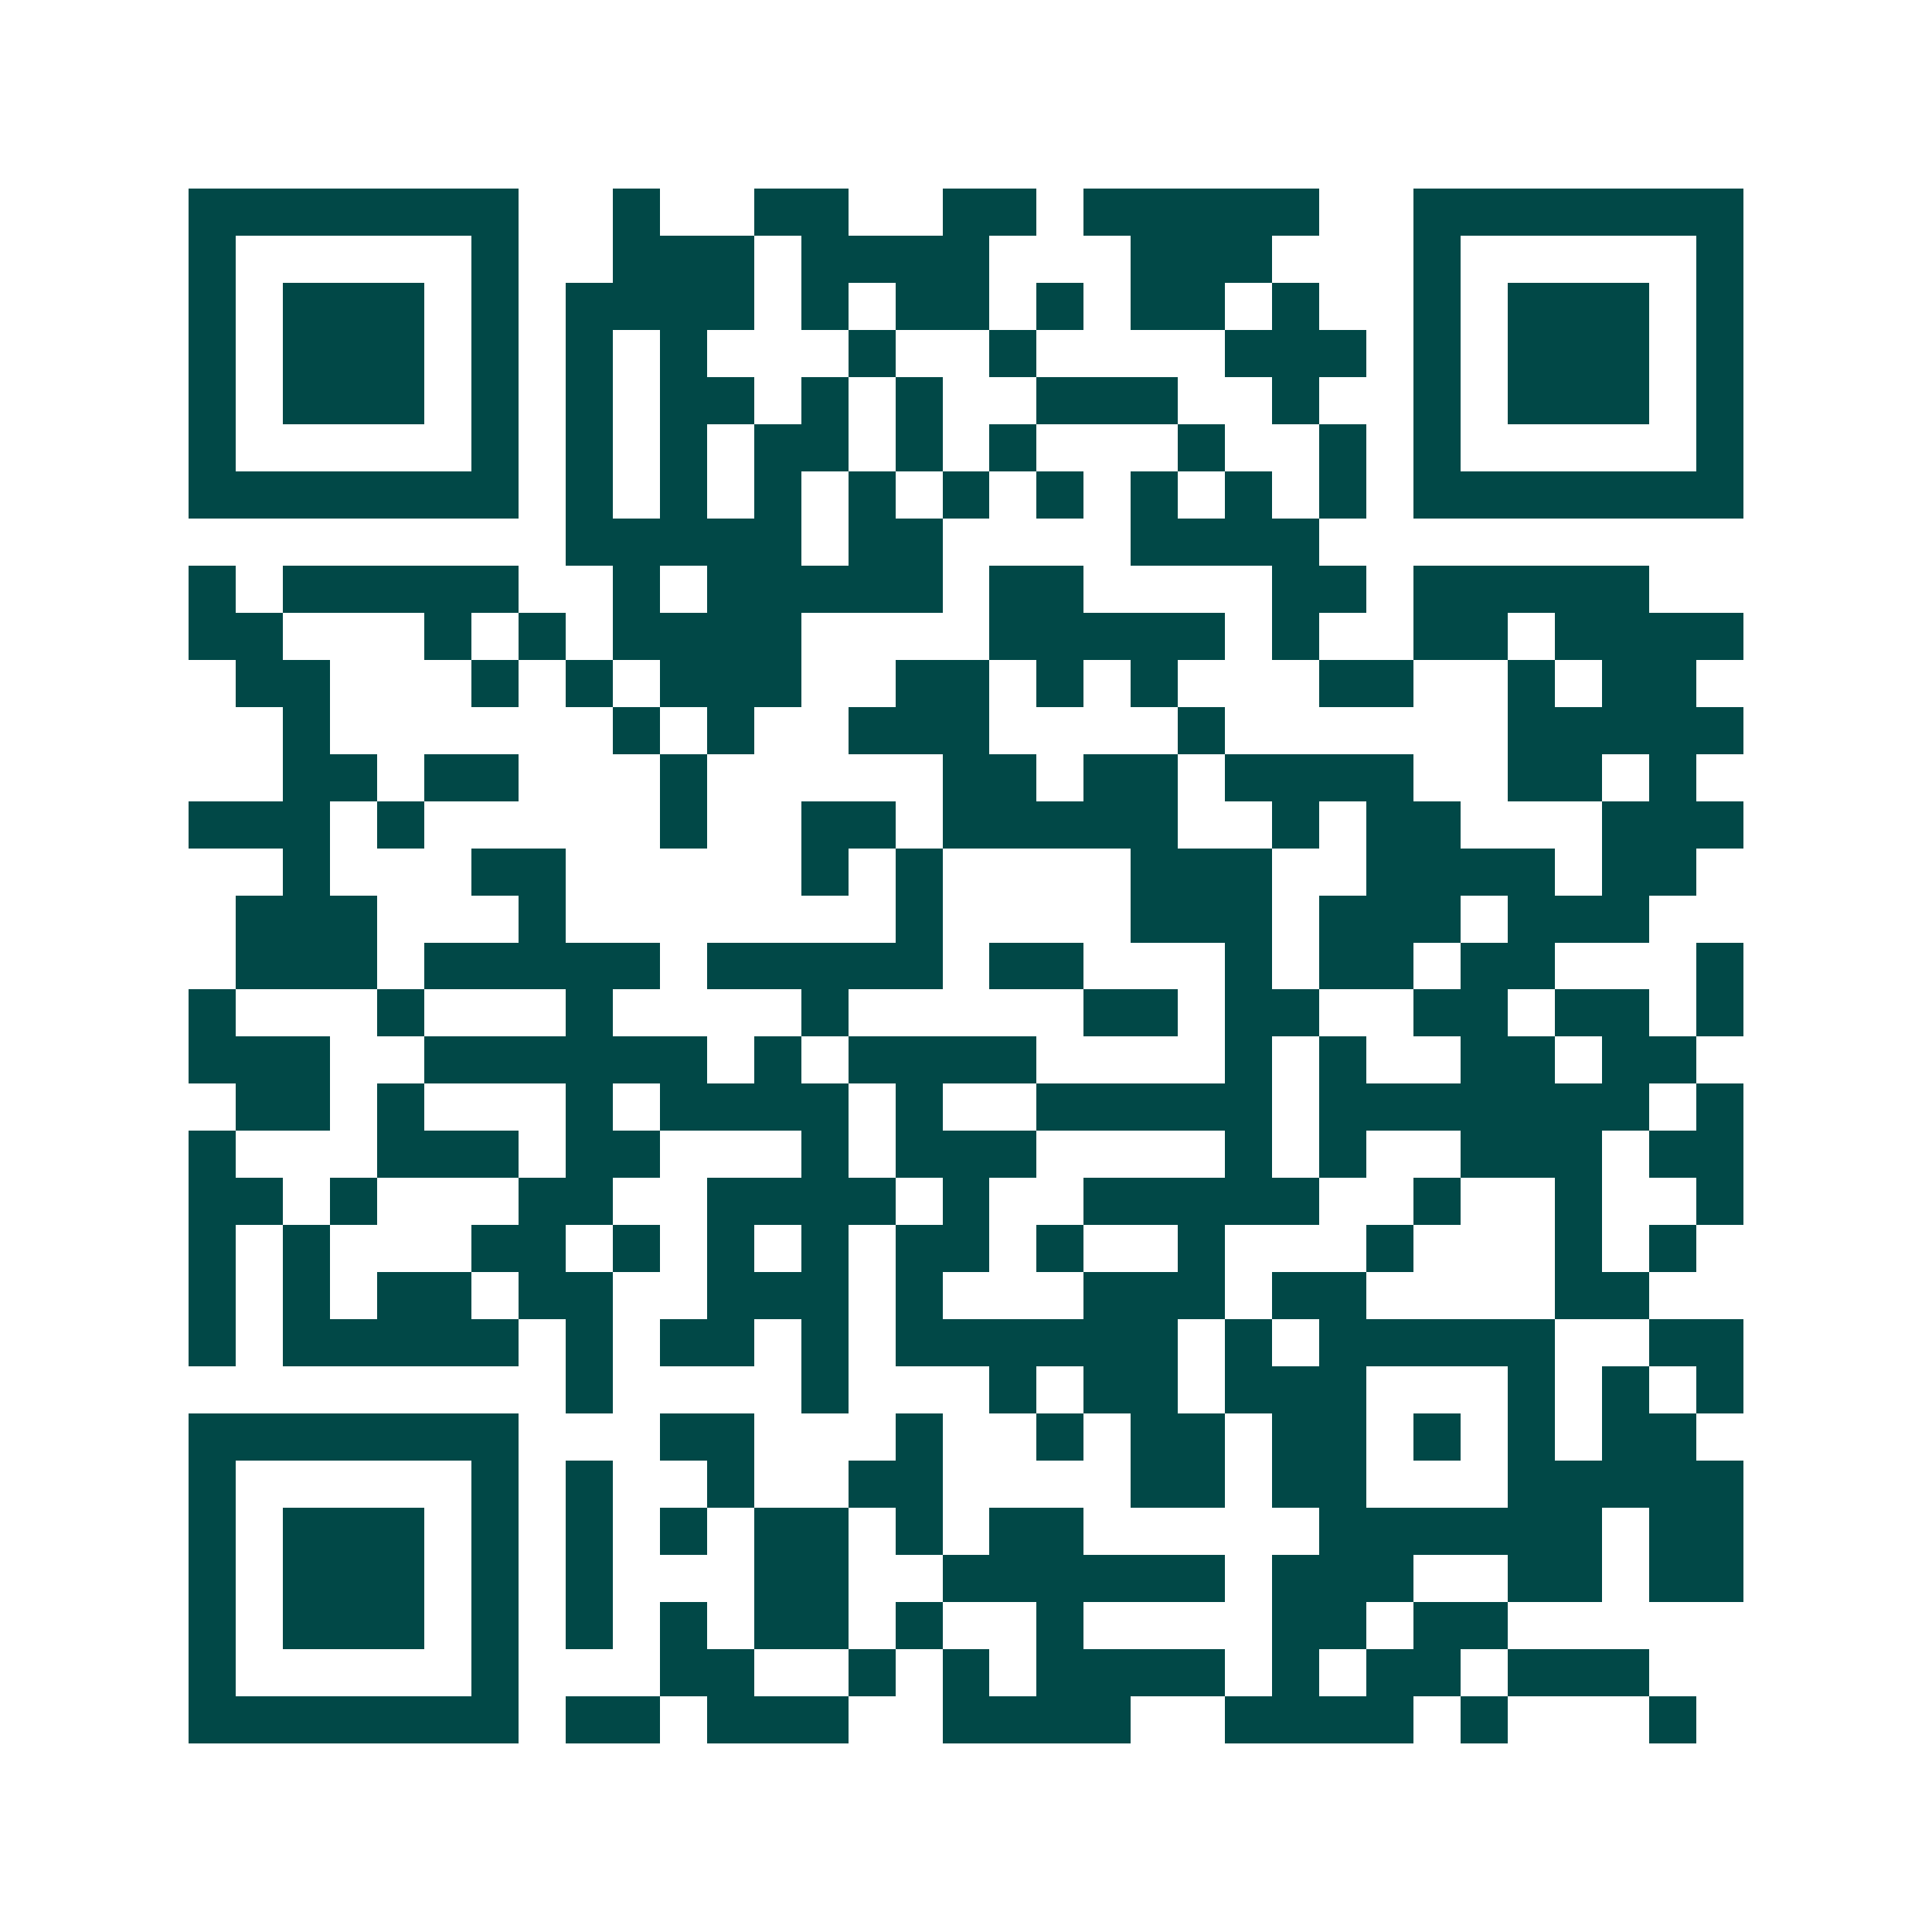 <svg xmlns="http://www.w3.org/2000/svg" width="200" height="200" viewBox="0 0 41 41" shape-rendering="crispEdges"><path fill="#ffffff" d="M0 0h41v41H0z"/><path stroke="#014847" d="M4 4.5h7m2 0h1m2 0h2m2 0h2m1 0h5m2 0h7M4 5.5h1m5 0h1m2 0h3m1 0h4m3 0h3m3 0h1m5 0h1M4 6.5h1m1 0h3m1 0h1m1 0h4m1 0h1m1 0h2m1 0h1m1 0h2m1 0h1m2 0h1m1 0h3m1 0h1M4 7.5h1m1 0h3m1 0h1m1 0h1m1 0h1m3 0h1m2 0h1m4 0h3m1 0h1m1 0h3m1 0h1M4 8.5h1m1 0h3m1 0h1m1 0h1m1 0h2m1 0h1m1 0h1m2 0h3m2 0h1m2 0h1m1 0h3m1 0h1M4 9.5h1m5 0h1m1 0h1m1 0h1m1 0h2m1 0h1m1 0h1m3 0h1m2 0h1m1 0h1m5 0h1M4 10.5h7m1 0h1m1 0h1m1 0h1m1 0h1m1 0h1m1 0h1m1 0h1m1 0h1m1 0h1m1 0h7M12 11.5h5m1 0h2m4 0h4M4 12.5h1m1 0h5m2 0h1m1 0h5m1 0h2m4 0h2m1 0h5M4 13.5h2m3 0h1m1 0h1m1 0h4m4 0h5m1 0h1m2 0h2m1 0h4M5 14.5h2m3 0h1m1 0h1m1 0h3m2 0h2m1 0h1m1 0h1m3 0h2m2 0h1m1 0h2M6 15.5h1m6 0h1m1 0h1m2 0h3m4 0h1m6 0h5M6 16.5h2m1 0h2m3 0h1m5 0h2m1 0h2m1 0h4m2 0h2m1 0h1M4 17.5h3m1 0h1m5 0h1m2 0h2m1 0h5m2 0h1m1 0h2m3 0h3M6 18.5h1m3 0h2m5 0h1m1 0h1m4 0h3m2 0h4m1 0h2M5 19.5h3m3 0h1m7 0h1m4 0h3m1 0h3m1 0h3M5 20.5h3m1 0h5m1 0h5m1 0h2m3 0h1m1 0h2m1 0h2m3 0h1M4 21.5h1m3 0h1m3 0h1m4 0h1m5 0h2m1 0h2m2 0h2m1 0h2m1 0h1M4 22.5h3m2 0h6m1 0h1m1 0h4m4 0h1m1 0h1m2 0h2m1 0h2M5 23.5h2m1 0h1m3 0h1m1 0h4m1 0h1m2 0h5m1 0h7m1 0h1M4 24.5h1m3 0h3m1 0h2m3 0h1m1 0h3m4 0h1m1 0h1m2 0h3m1 0h2M4 25.5h2m1 0h1m3 0h2m2 0h4m1 0h1m2 0h5m2 0h1m2 0h1m2 0h1M4 26.5h1m1 0h1m3 0h2m1 0h1m1 0h1m1 0h1m1 0h2m1 0h1m2 0h1m3 0h1m3 0h1m1 0h1M4 27.5h1m1 0h1m1 0h2m1 0h2m2 0h3m1 0h1m3 0h3m1 0h2m4 0h2M4 28.5h1m1 0h5m1 0h1m1 0h2m1 0h1m1 0h6m1 0h1m1 0h5m2 0h2M12 29.5h1m4 0h1m3 0h1m1 0h2m1 0h3m3 0h1m1 0h1m1 0h1M4 30.5h7m3 0h2m3 0h1m2 0h1m1 0h2m1 0h2m1 0h1m1 0h1m1 0h2M4 31.5h1m5 0h1m1 0h1m2 0h1m2 0h2m4 0h2m1 0h2m3 0h5M4 32.5h1m1 0h3m1 0h1m1 0h1m1 0h1m1 0h2m1 0h1m1 0h2m5 0h6m1 0h2M4 33.5h1m1 0h3m1 0h1m1 0h1m3 0h2m2 0h6m1 0h3m2 0h2m1 0h2M4 34.5h1m1 0h3m1 0h1m1 0h1m1 0h1m1 0h2m1 0h1m2 0h1m4 0h2m1 0h2M4 35.5h1m5 0h1m3 0h2m2 0h1m1 0h1m1 0h4m1 0h1m1 0h2m1 0h3M4 36.5h7m1 0h2m1 0h3m2 0h4m2 0h4m1 0h1m3 0h1"/></svg>
